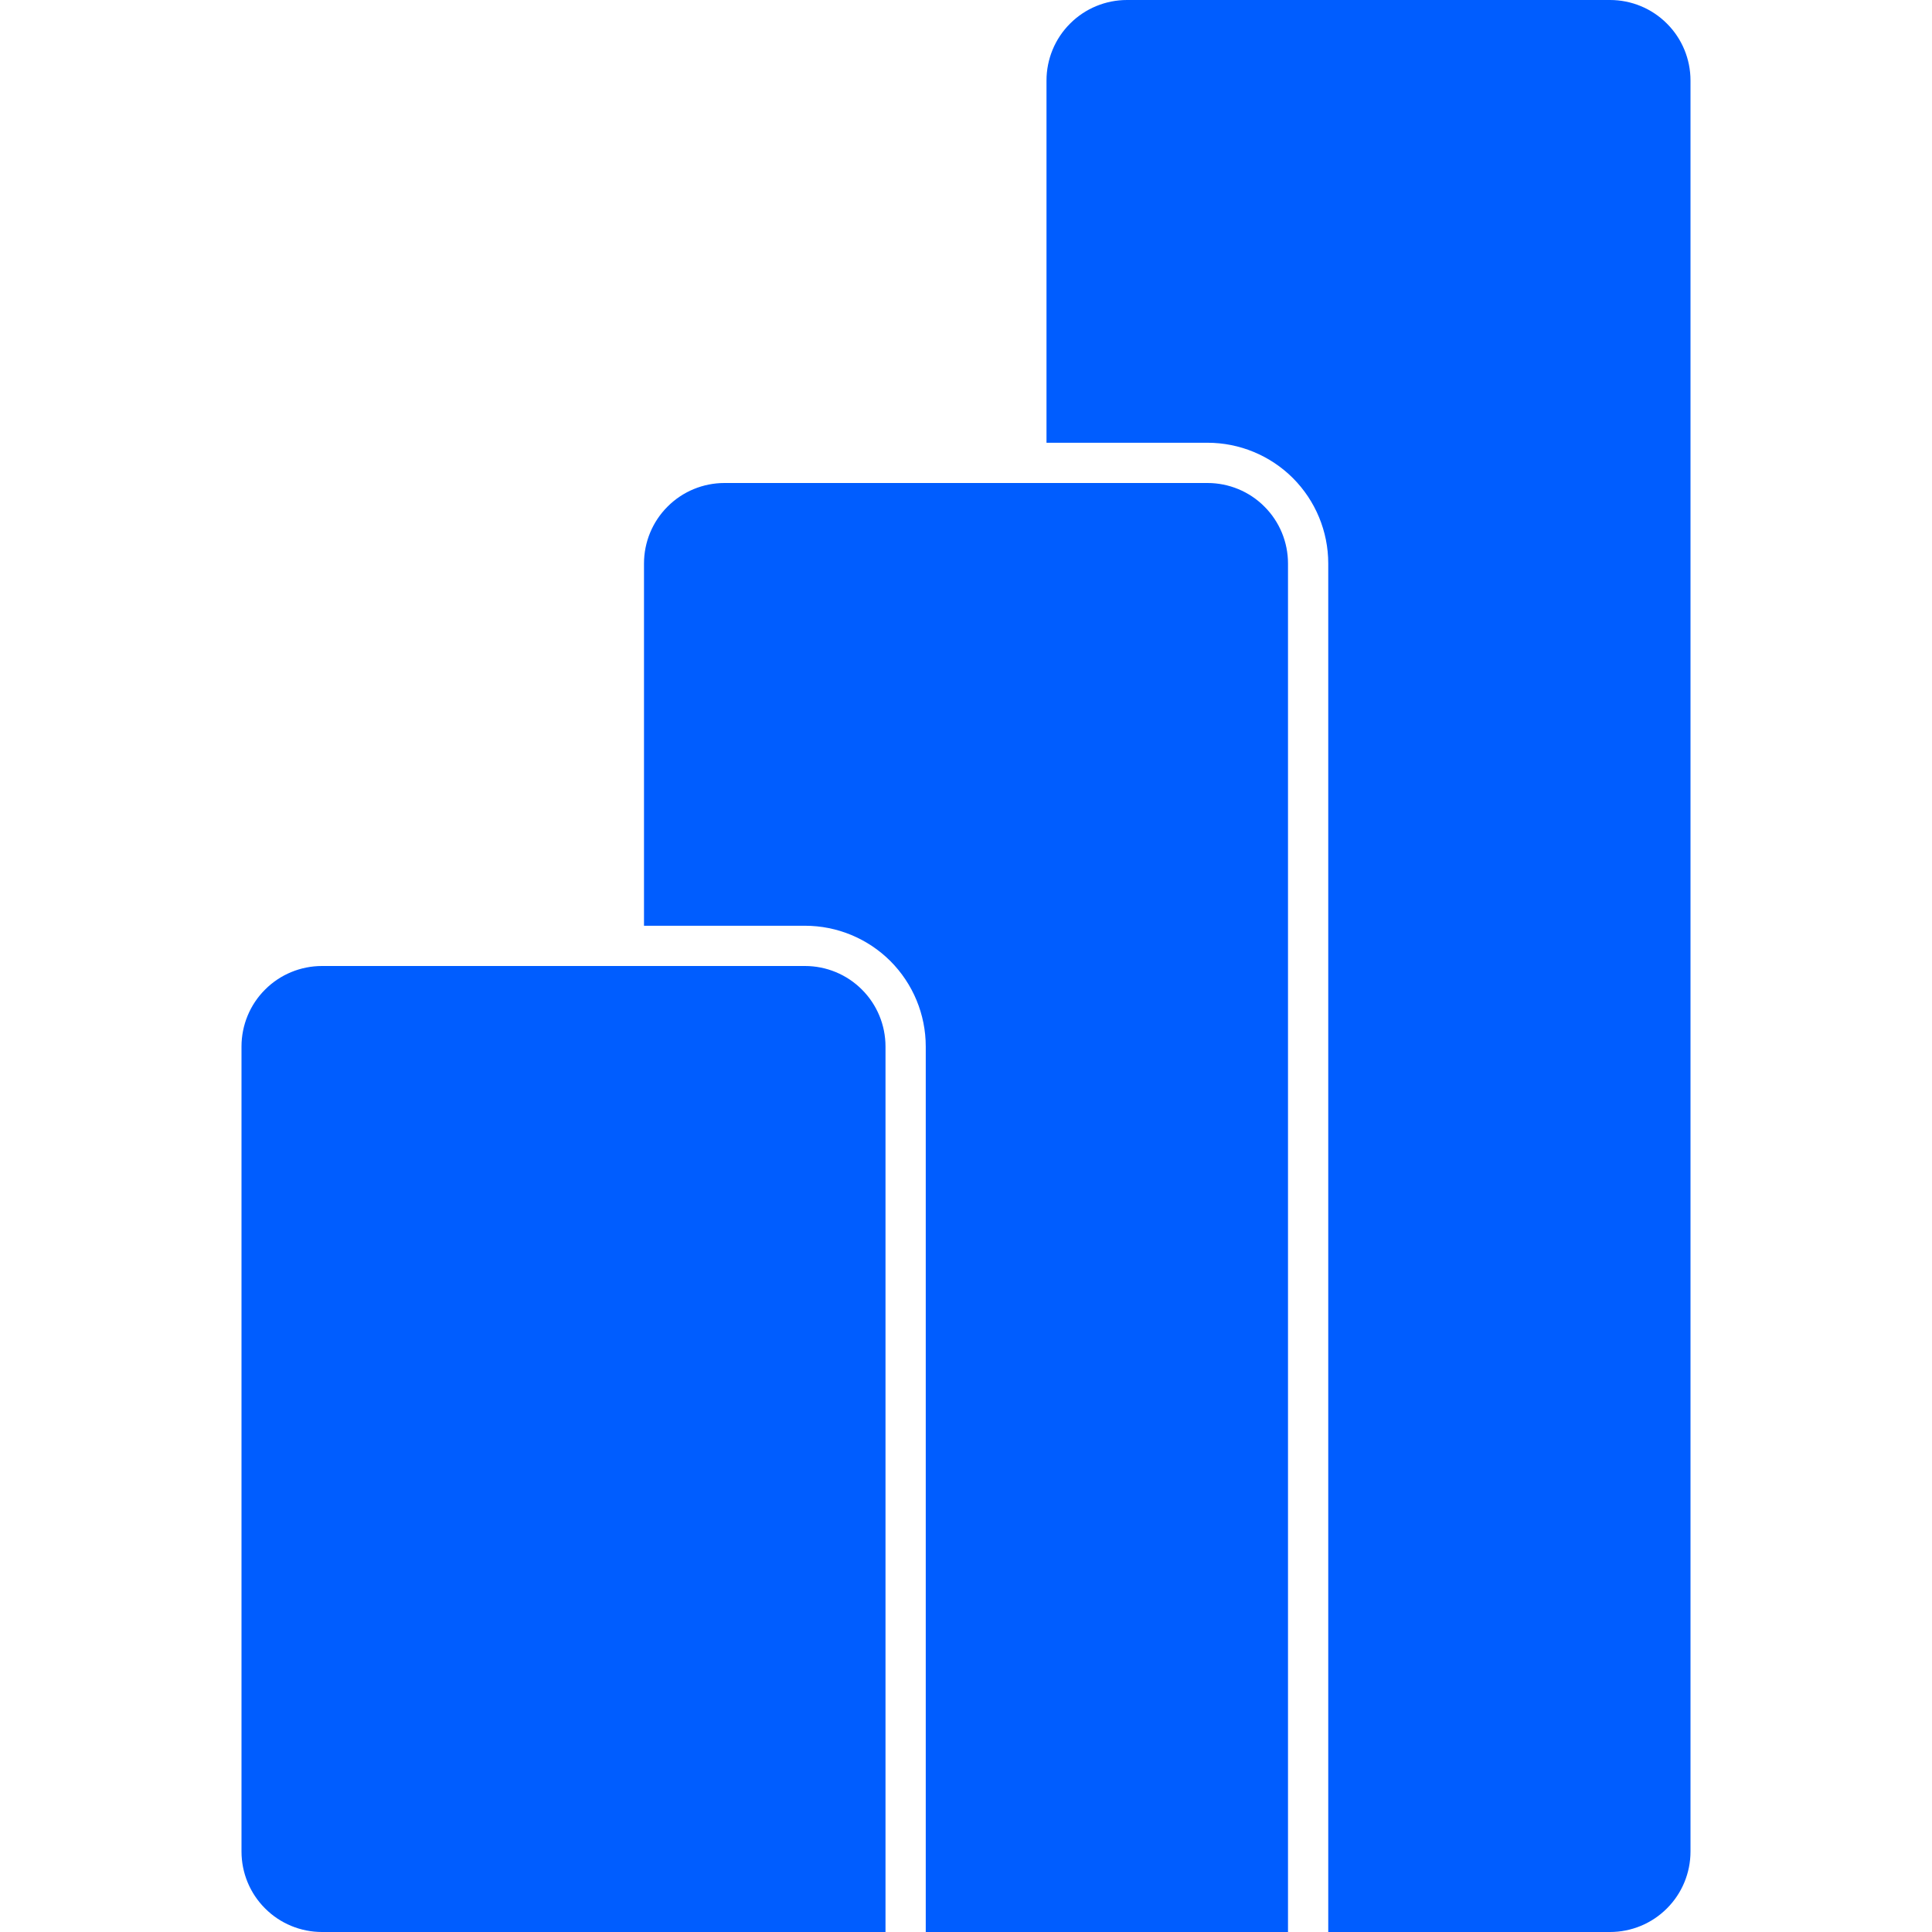 <svg width="24" height="24" viewBox="0 0 24 24" fill="none" xmlns="http://www.w3.org/2000/svg">
<path d="M10 12C10.265 12 10.52 12.105 10.707 12.293C10.895 12.48 11 12.735 11 13V24H4C3.735 24 3.48 23.895 3.293 23.707C3.105 23.52 3 23.265 3 23V13C3 12.735 3.105 12.48 3.293 12.293C3.48 12.105 3.735 12 4 12H10ZM8 11.5V7C8 6.735 8.105 6.48 8.293 6.293C8.48 6.105 8.735 6 9 6H15C15.265 6 15.52 6.105 15.707 6.293C15.895 6.48 16 6.735 16 7V24H11.5V13C11.5 12.602 11.342 12.221 11.061 11.939C10.779 11.658 10.398 11.5 10 11.5H8ZM13 5.5V1C13 0.735 13.105 0.48 13.293 0.293C13.48 0.105 13.735 0 14 0L20 0C20.265 0 20.52 0.105 20.707 0.293C20.895 0.48 21 0.735 21 1V23C21 23.265 20.895 23.52 20.707 23.707C20.52 23.895 20.265 24 20 24H16.5V7C16.5 6.602 16.342 6.221 16.061 5.939C15.779 5.658 15.398 5.5 15 5.5H13Z" fill="#005DFF"/>
</svg>
